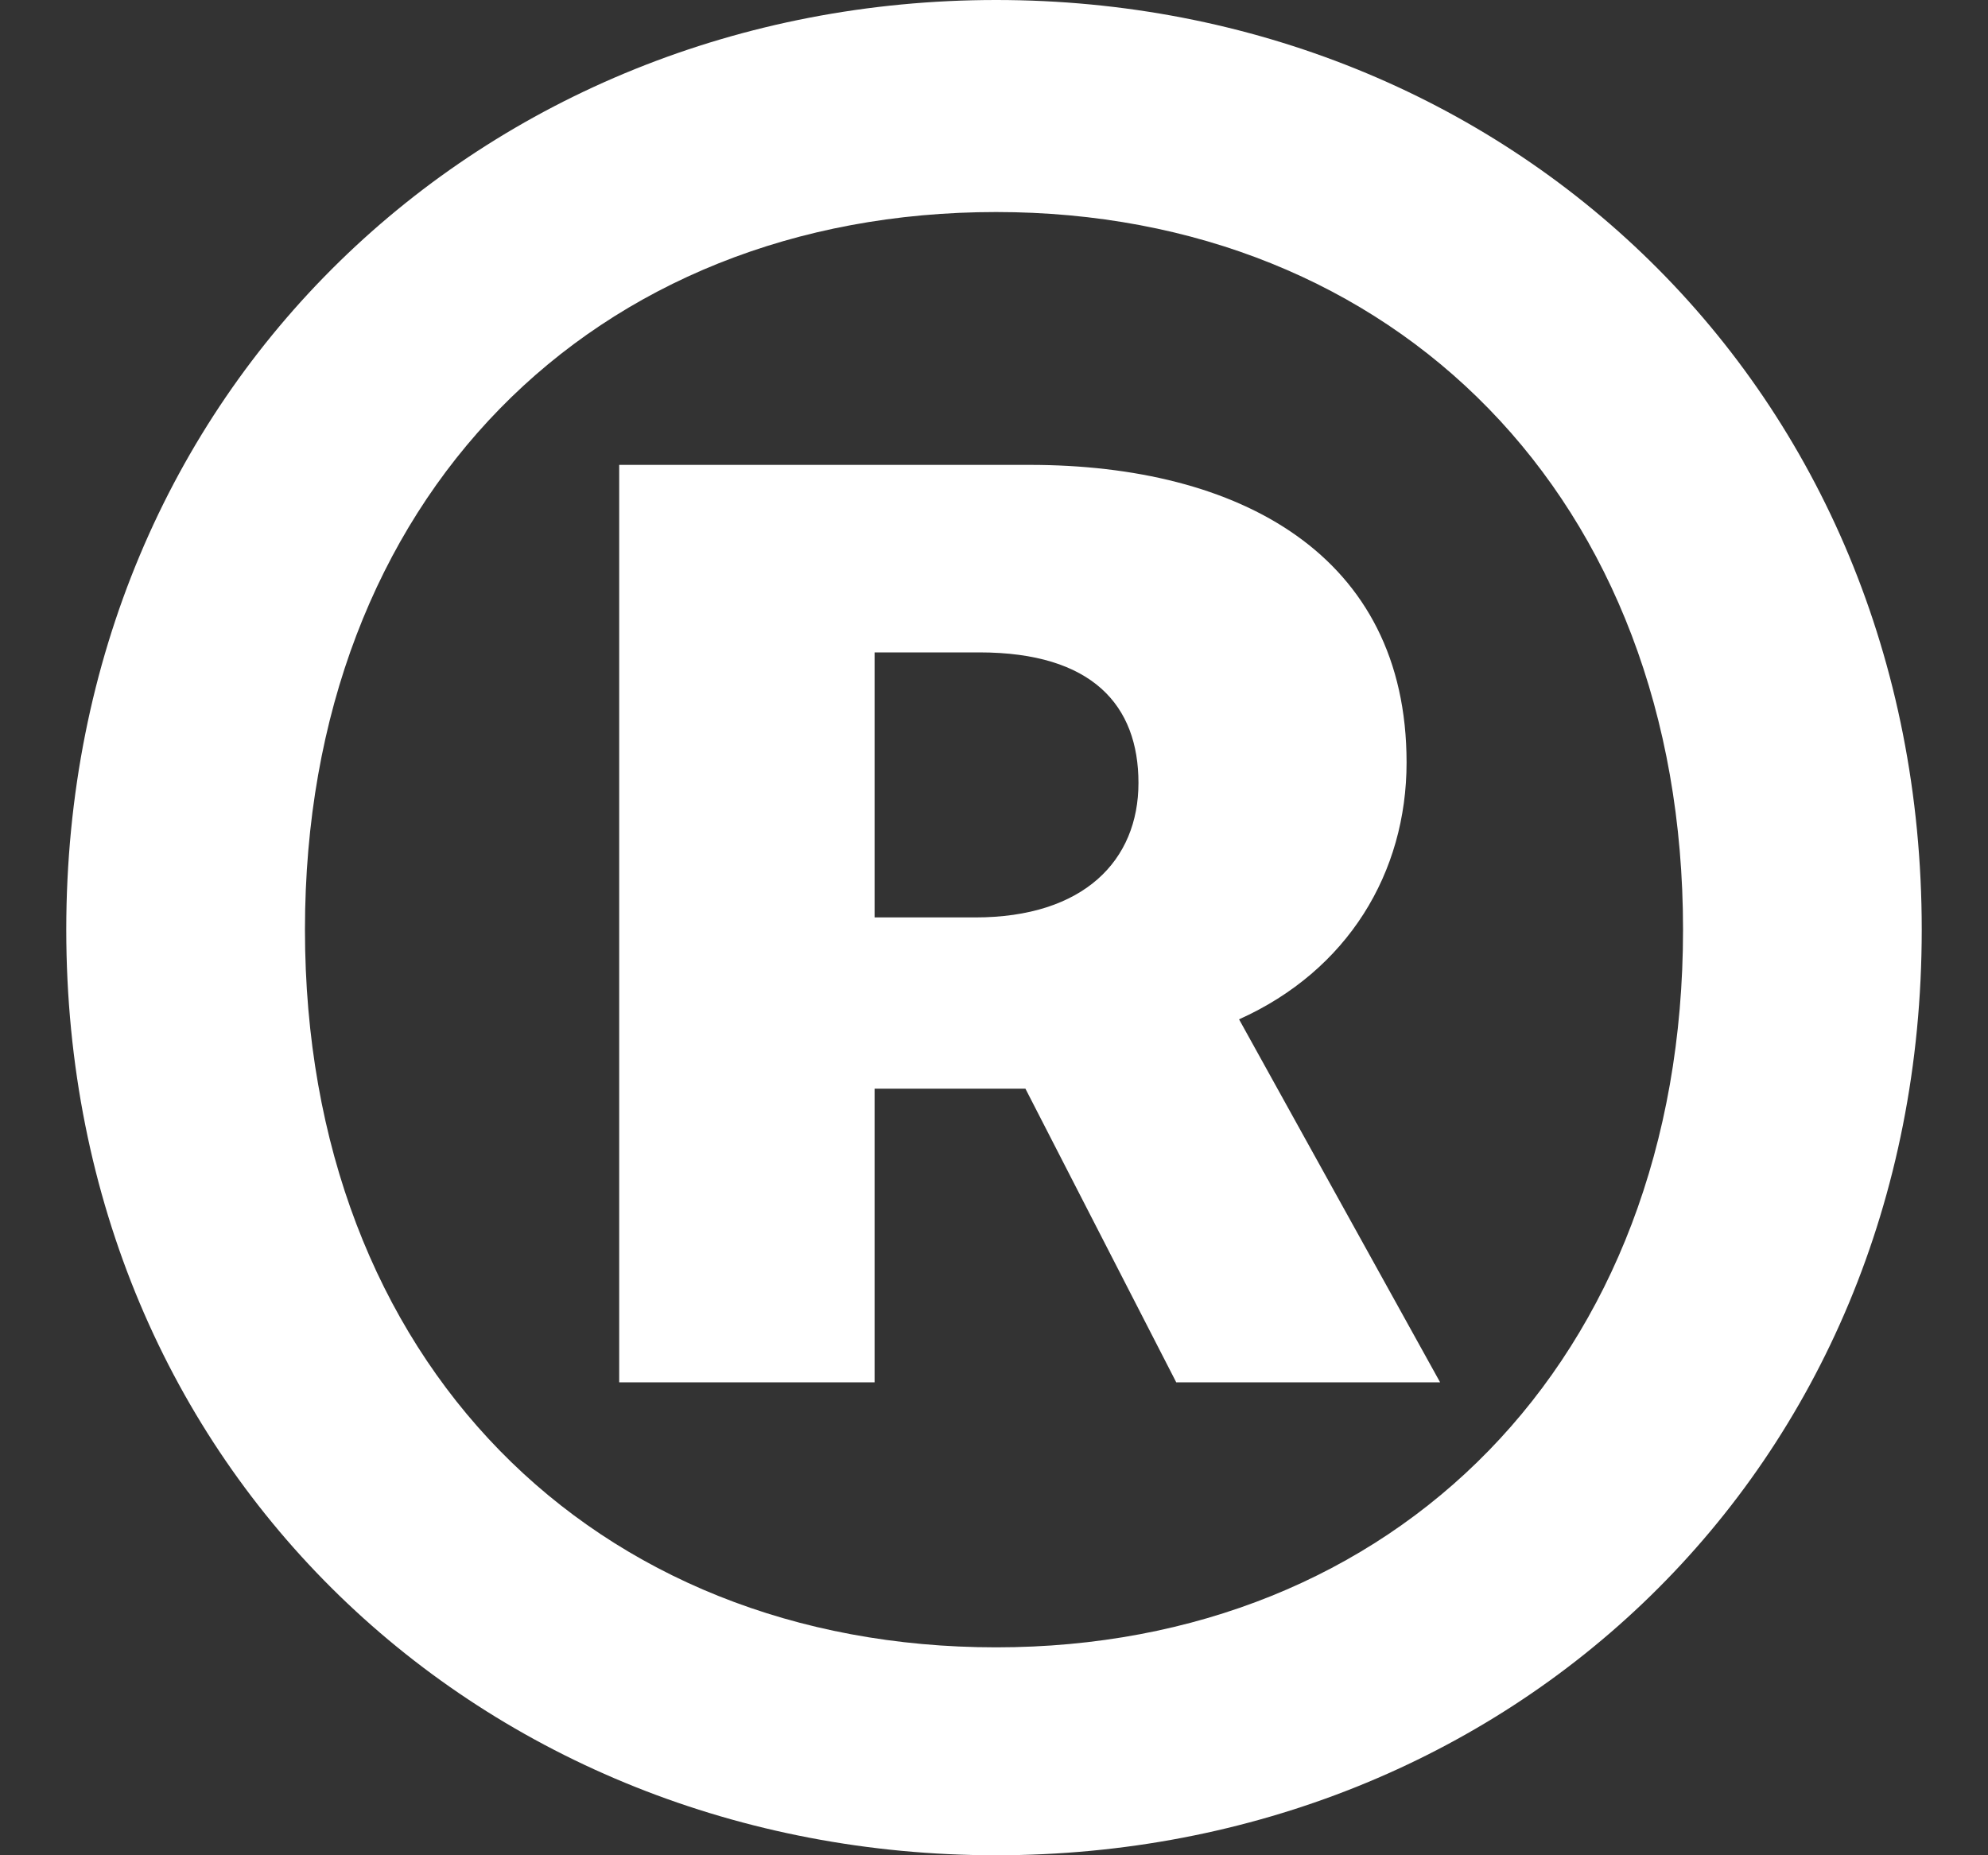<svg width="15" height="14" viewBox="0 0 15 14" fill="none" xmlns="http://www.w3.org/2000/svg">
<rect x="0" y="0" width="15" height="14" fill="#333333" stroke="none"/>
<path d="M7.516 14C3.66 14 0.5 11.108 0.5 7.015C0.5 2.923 3.66 0 7.516 0C11.371 0 14.5 2.923 14.5 7.015C14.5 11.108 11.371 14 7.516 14ZM7.516 12.431C10.518 12.431 12.699 10.277 12.699 7.015C12.699 3.754 10.518 1.6 7.516 1.6C4.482 1.6 2.301 3.754 2.301 7.015C2.301 10.277 4.482 12.431 7.516 12.431ZM4.672 10.431V3.508H7.769C9.349 3.508 10.613 4.185 10.613 5.754C10.613 6.585 10.17 7.323 9.349 7.692L10.866 10.431H8.875L7.737 8.215H6.599V10.431H4.672ZM6.599 6.923H7.358C8.179 6.923 8.59 6.492 8.59 5.908C8.59 5.323 8.243 4.923 7.389 4.923H6.599V6.923Z" fill="white"/>
</svg>
